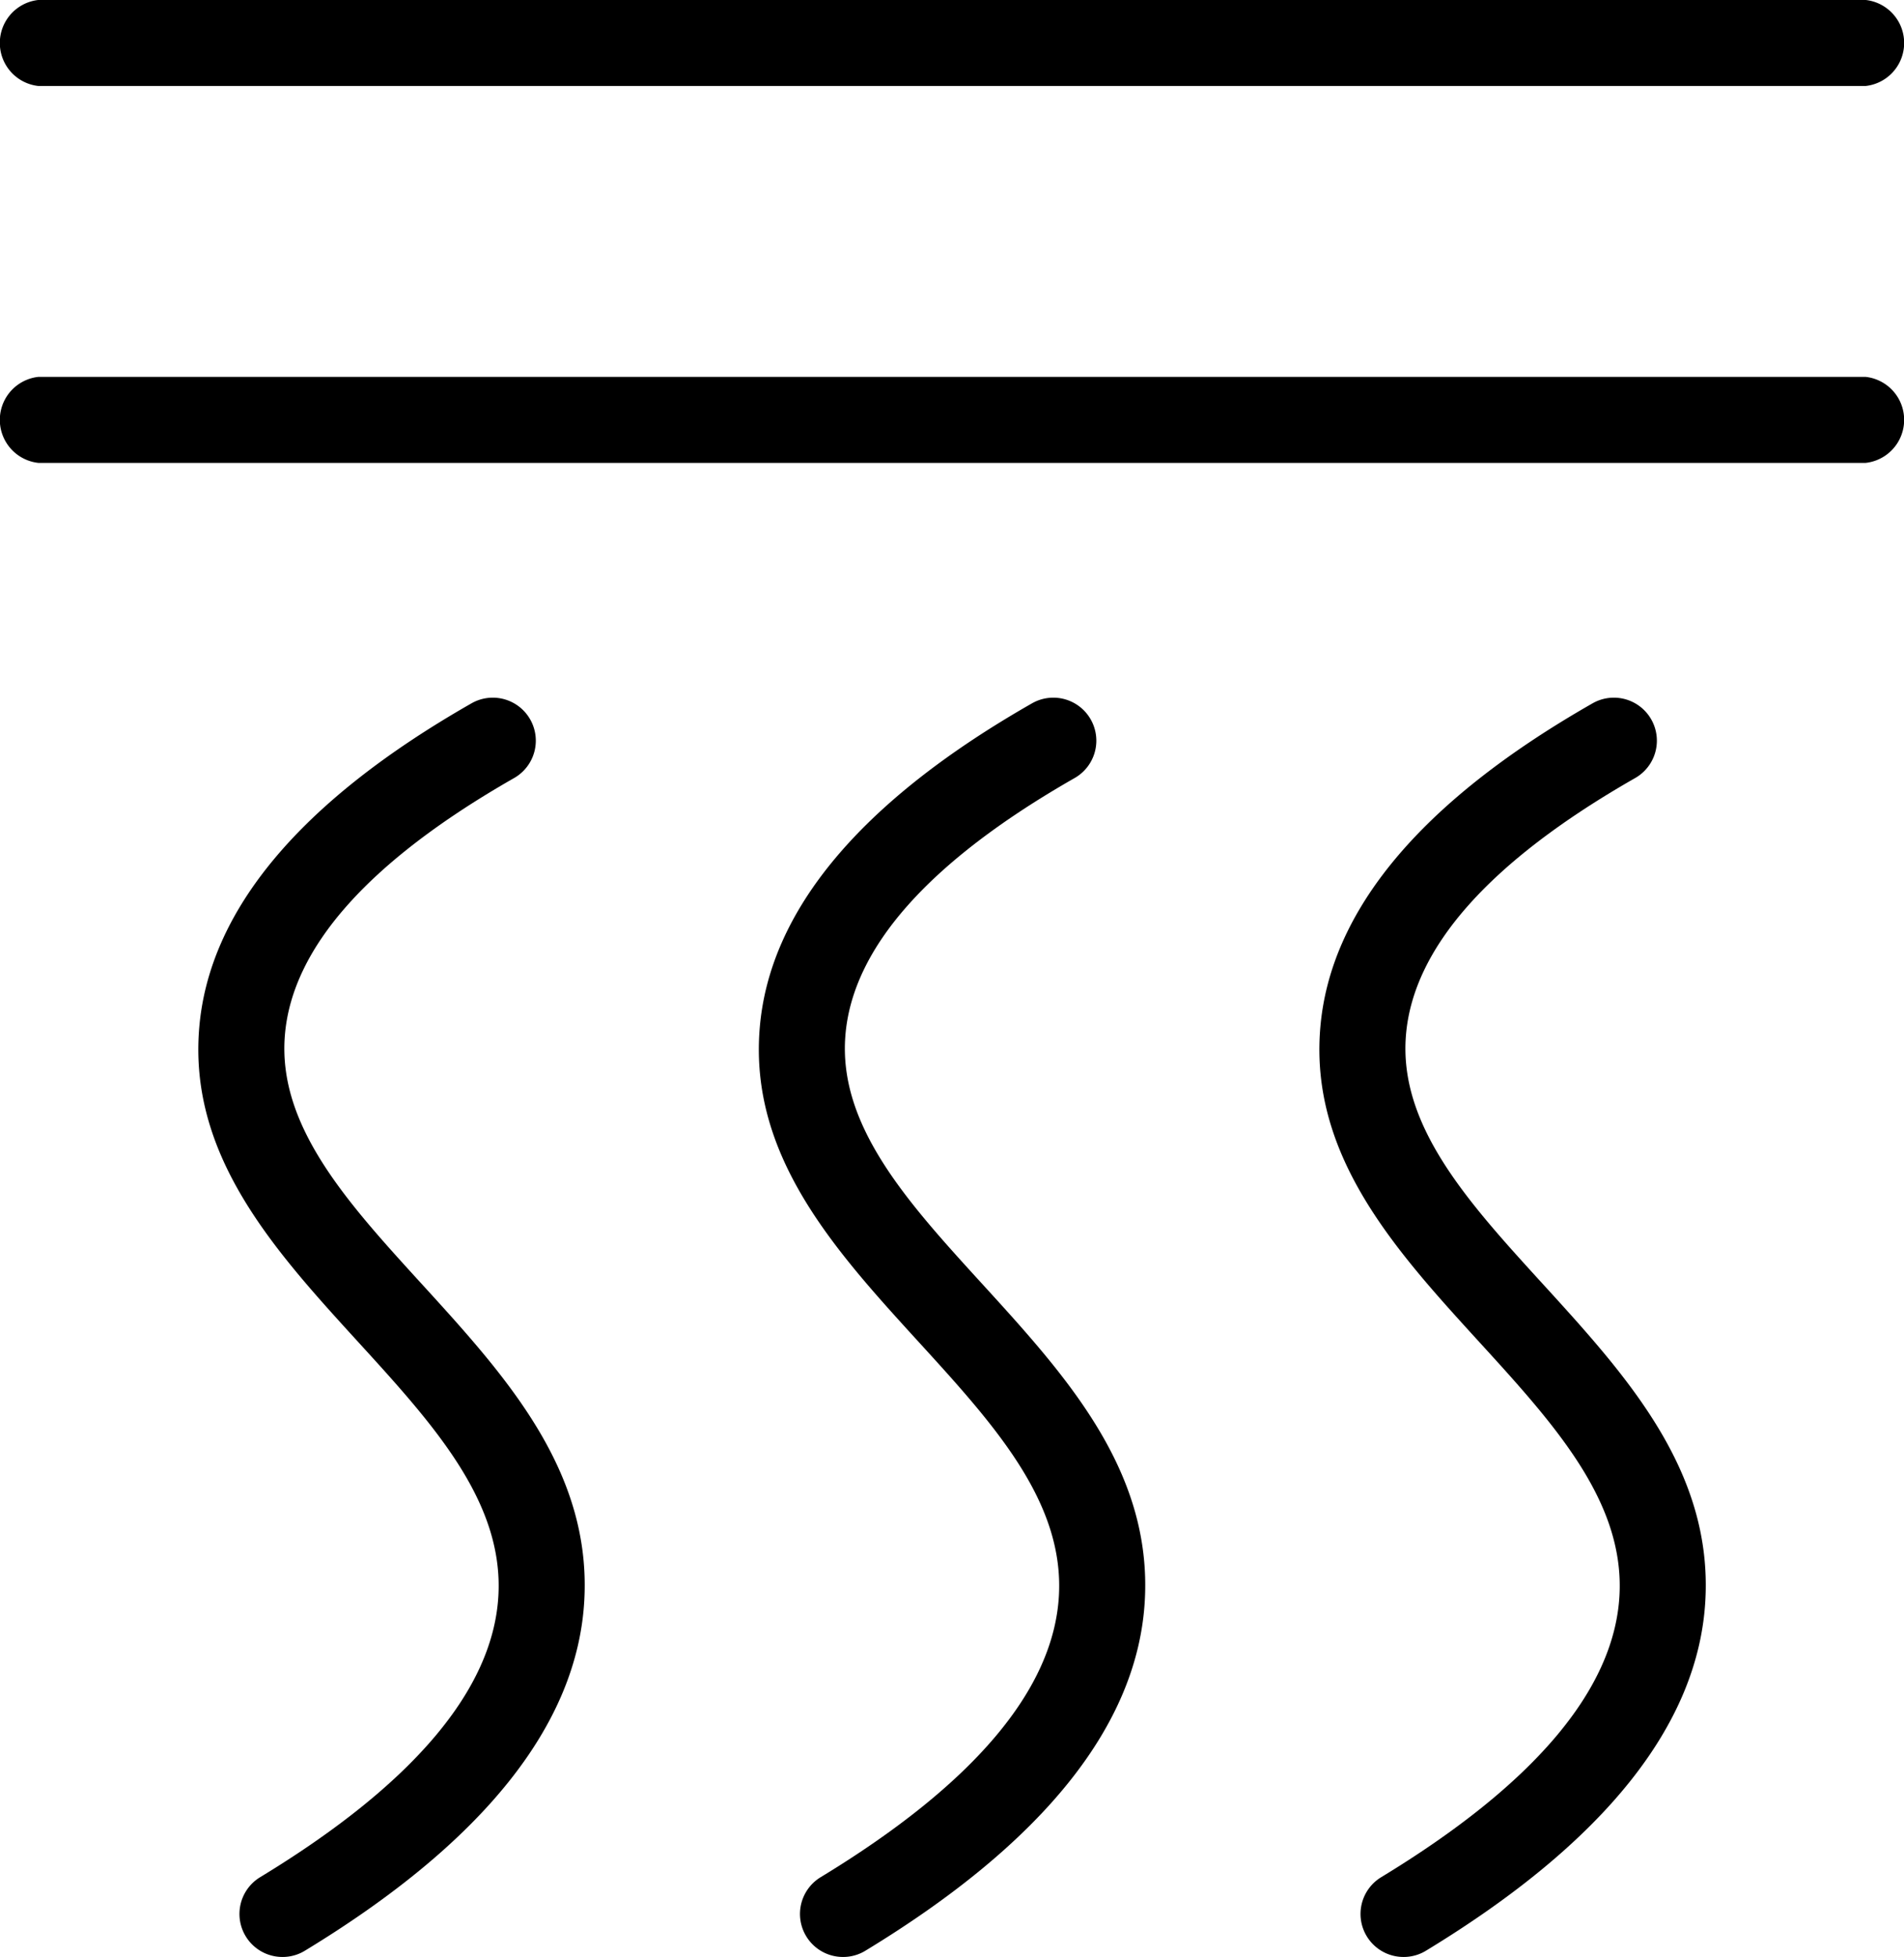 <svg xmlns="http://www.w3.org/2000/svg" width="99.602" height="102.351" viewBox="0 0 99.602 102.351"><g transform="translate(-235.966 -65.425)"><path d="M333.556,104.374H237.978a2.263,2.263,0,0,1,0-4.5h95.577a2.263,2.263,0,0,1,0,4.5Z" transform="translate(0 -14.739)"/><path d="M333.556,69.923H237.978a2.263,2.263,0,0,1,0-4.5h95.577a2.263,2.263,0,0,1,0,4.5Z"/><g transform="translate(246.338 101.911)"><path d="M256.511,206.805a2.25,2.25,0,0,1-1.169-4.172c7.989-4.849,12.183-9.8,12.464-14.712.283-4.94-3.426-9-7.352-13.3-4.348-4.763-8.844-9.688-8.3-16.375.5-6.173,5.292-11.9,14.246-17.007a2.249,2.249,0,1,1,2.23,3.907c-7.585,4.33-11.621,8.859-11.993,13.463-.382,4.735,3.273,8.739,7.142,12.978,4.381,4.8,8.911,9.763,8.52,16.594-.371,6.479-5.29,12.636-14.621,18.3A2.237,2.237,0,0,1,256.511,206.805Z" transform="translate(-252.107 -140.941)"/><path d="M311.259,206.805a2.25,2.25,0,0,1-1.169-4.172c7.989-4.849,12.183-9.8,12.464-14.712.283-4.94-3.426-9-7.352-13.3-4.348-4.763-8.844-9.688-8.3-16.375.5-6.173,5.292-11.9,14.246-17.007a2.249,2.249,0,1,1,2.23,3.907c-7.585,4.33-11.621,8.859-11.993,13.463-.382,4.735,3.273,8.739,7.142,12.978,4.381,4.8,8.911,9.763,8.52,16.594-.371,6.479-5.29,12.636-14.621,18.3A2.236,2.236,0,0,1,311.259,206.805Z" transform="translate(-277.533 -140.941)"/><path d="M366.007,206.805a2.25,2.25,0,0,1-1.169-4.172c7.989-4.849,12.183-9.8,12.464-14.712.283-4.94-3.426-9-7.352-13.3-4.348-4.763-8.844-9.688-8.3-16.375.5-6.173,5.292-11.9,14.246-17.007a2.249,2.249,0,0,1,2.23,3.907c-7.586,4.33-11.621,8.859-11.993,13.463-.382,4.735,3.273,8.739,7.142,12.978,4.381,4.8,8.911,9.763,8.52,16.594-.371,6.479-5.29,12.636-14.62,18.3A2.241,2.241,0,0,1,366.007,206.805Z" transform="translate(-302.958 -140.941)"/></g></g></svg>
